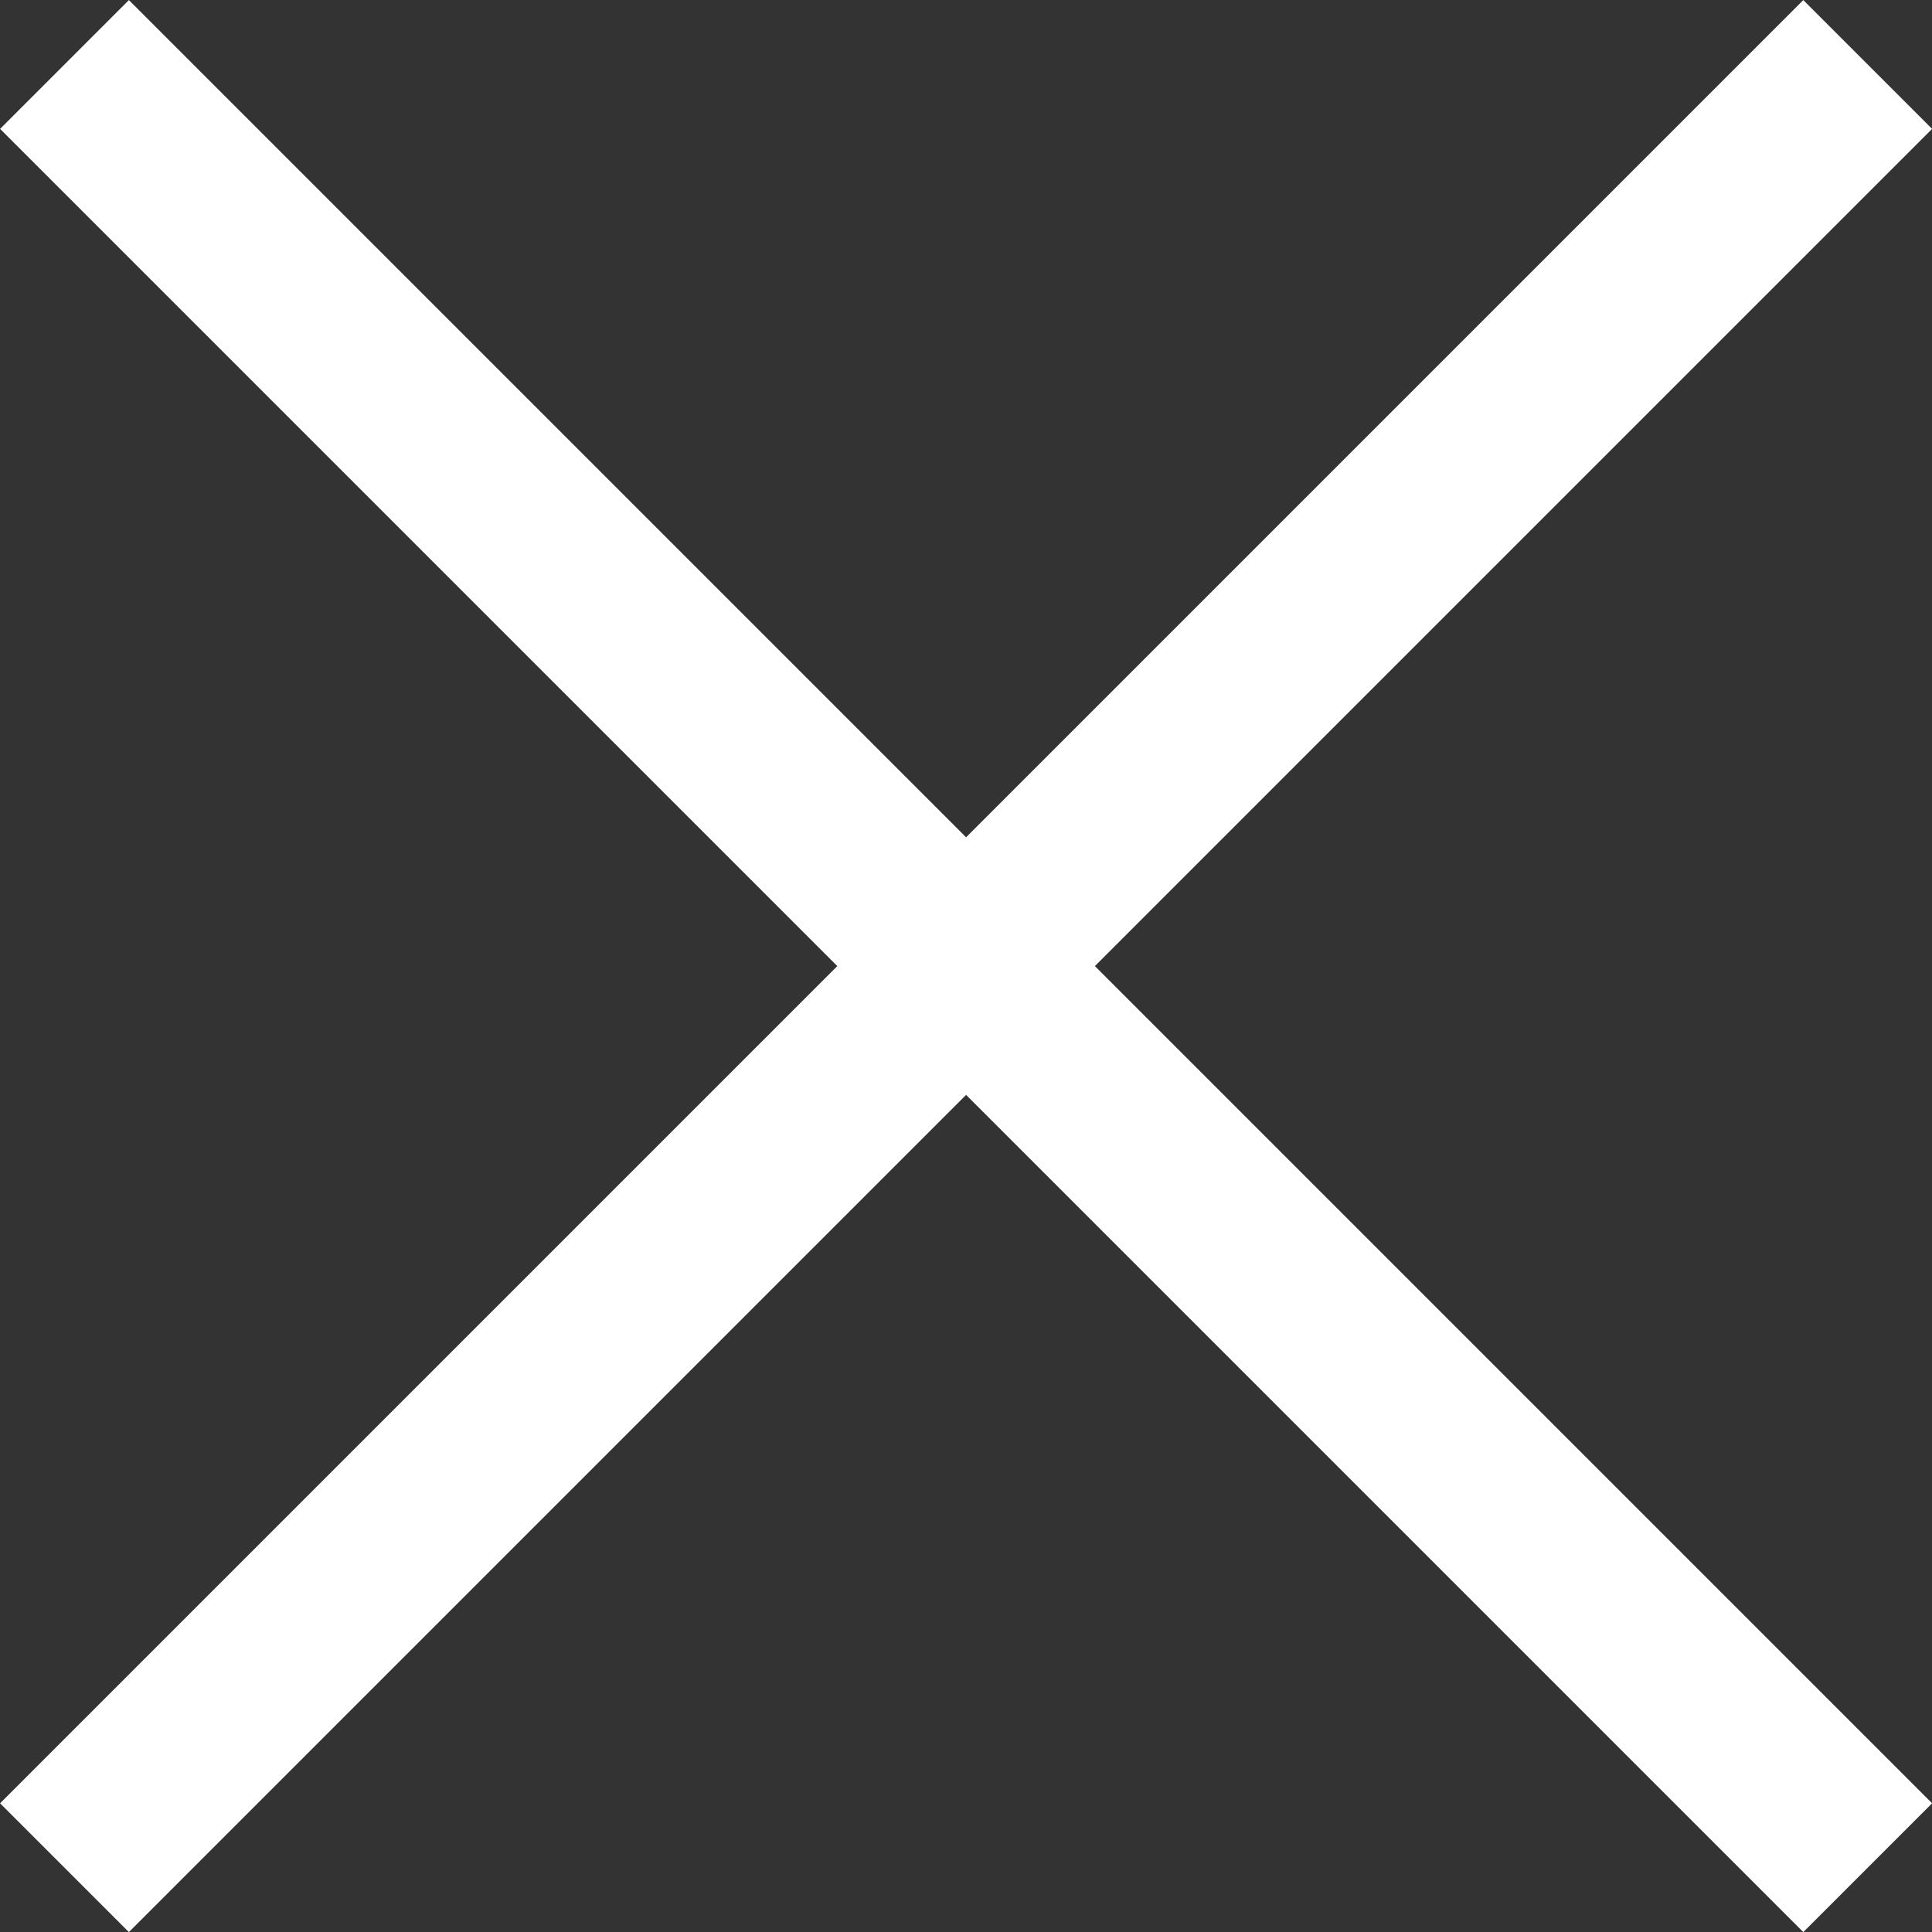<svg xmlns="http://www.w3.org/2000/svg" width="21.213" height="21.213" viewBox="0 0 21.213 21.213">
  <rect x="0" y="0" width="21.213" height="21.213" fill="#333333" stroke="none"/>
  <g id="グループ_215" data-name="グループ 215" transform="translate(-41.893 -680.893)">
    <path id="線_88" data-name="線 88" d="M28,1H0V-1H28Z" transform="translate(42.601 681.601) rotate(45)" fill="#fff"/>
    <path id="線_89" data-name="線 89" d="M28,1H0V-1H28Z" transform="translate(42.601 701.4) rotate(-45)" fill="#fff"/>
  </g>
</svg>
